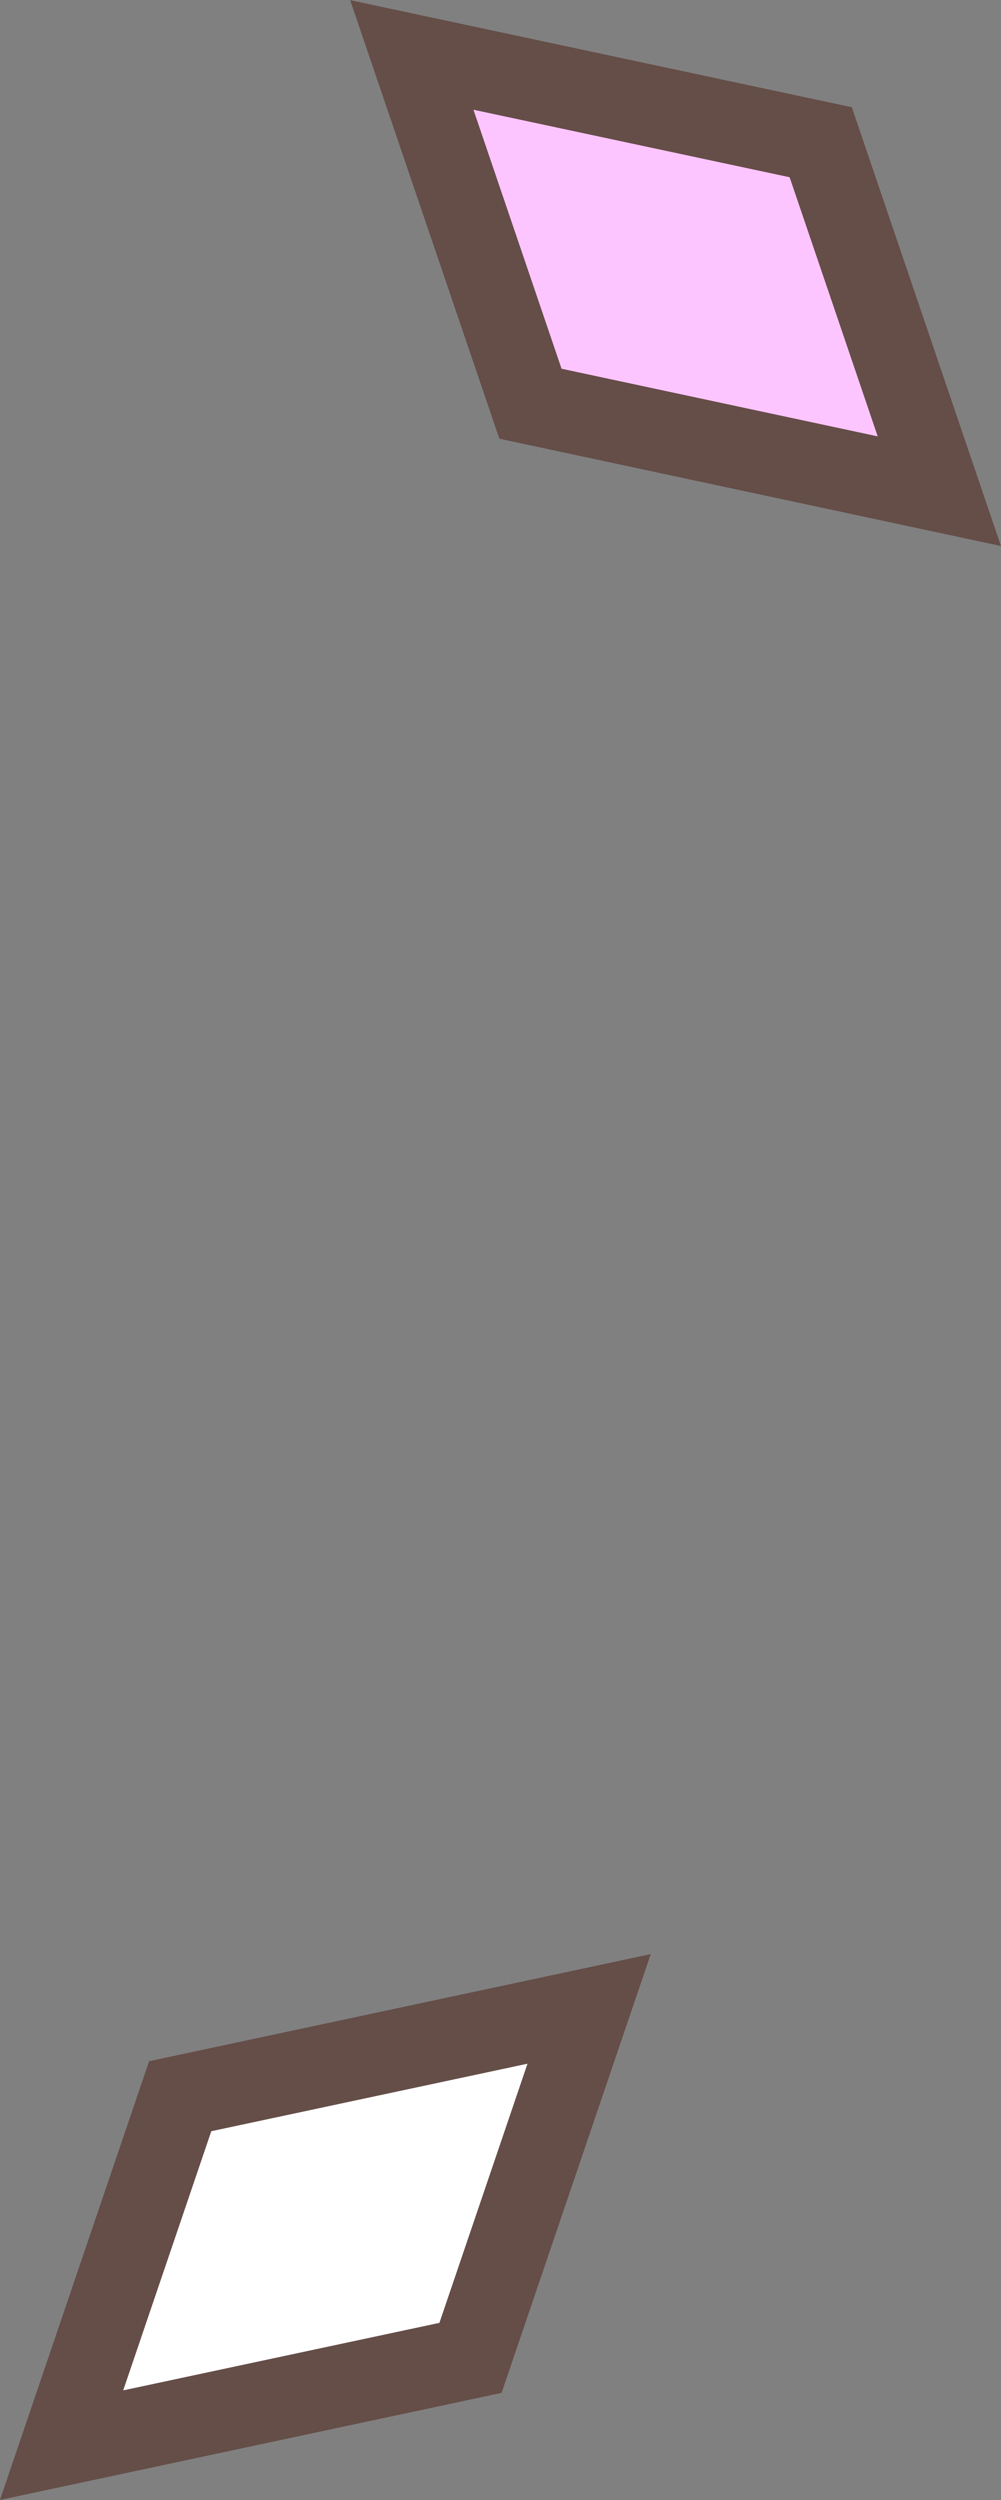 <svg xmlns="http://www.w3.org/2000/svg" width="24.592" height="61.391" viewBox="0 0 24.592 61.391">
  <rect x="0" y="0" width="24.592" height="61.391" fill="#808080" stroke="none"/>
  <g id="illust_anniv_14" transform="translate(-236.299 -3253.546)">
    <g id="グループ_8549" data-name="グループ 8549" transform="translate(124 -338)">
      <path id="パス_1849" data-name="パス 1849" d="M321.524,217.852,331.569,220l-2.914-8.569-10.046-2.144Z" transform="translate(-196.193 3383.608)" fill="#fdc5ff"/>
      <path id="パス_1850" data-name="パス 1850" d="M321.524,217.852,331.569,220l-2.914-8.569-10.046-2.144Z" transform="translate(-196.193 3383.608)" fill="none" stroke="#654d48" stroke-miterlimit="10" stroke-width="2"/>
    </g>
    <g id="グループ_8548" data-name="グループ 8548" transform="translate(11 -218)">
      <path id="パス_1847" data-name="パス 1847" d="M563.857,55.607l-10.046,2.144,2.914-8.569,10.046-2.144Z" transform="translate(-326.999 3473.84)" fill="#fff"/>
      <path id="パス_1848" data-name="パス 1848" d="M563.857,55.607l-10.046,2.144,2.914-8.569,10.046-2.144Z" transform="translate(-326.999 3473.84)" fill="none" stroke="#654d48" stroke-miterlimit="10" stroke-width="2"/>
    </g>
  </g>
</svg>
